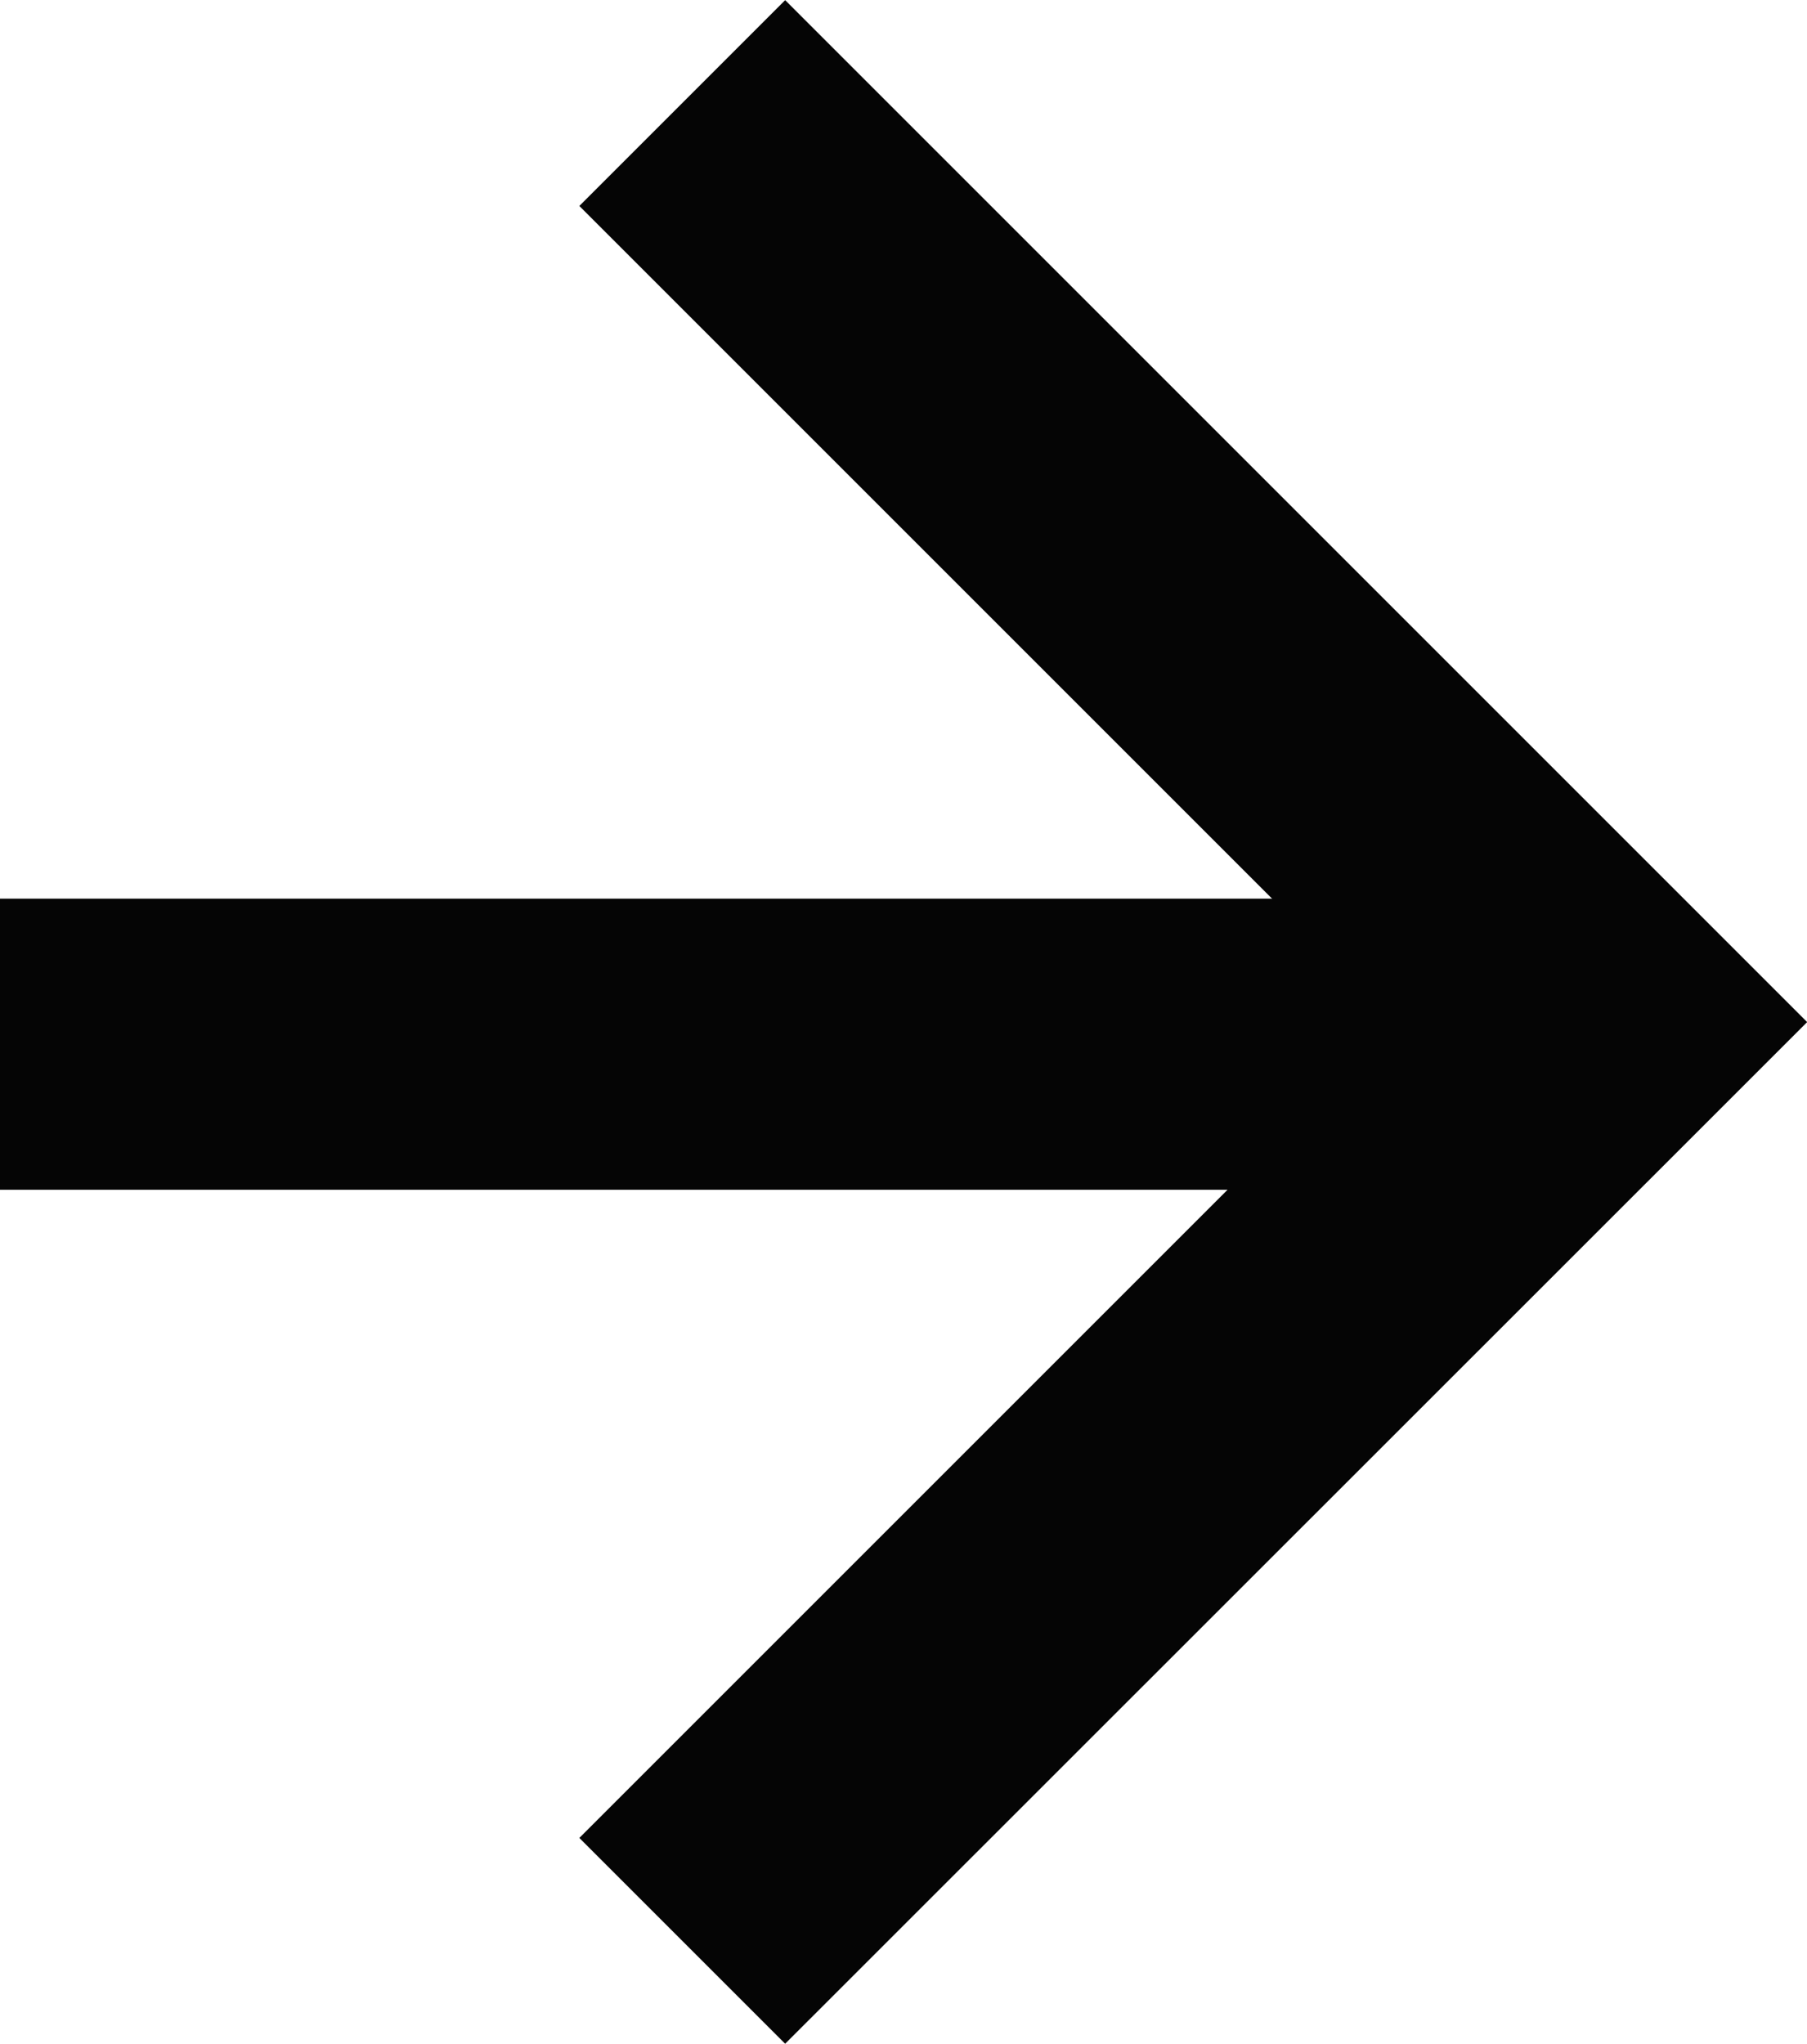<svg xmlns="http://www.w3.org/2000/svg" width="12.414" height="14.041" viewBox="0 0 12.414 14.041"><g transform="translate(-27.837 -25.826)"><path d="M-8967.286-1730.166l-1.414-1.414,5.606-5.606-5.606-5.606,1.414-1.414,7.021,7.021Z" transform="translate(9000.517 1770.033)" fill="#050505"/><path d="M11,1H0V-1H11Z" transform="translate(27.837 33)" fill="#050505"/></g></svg>